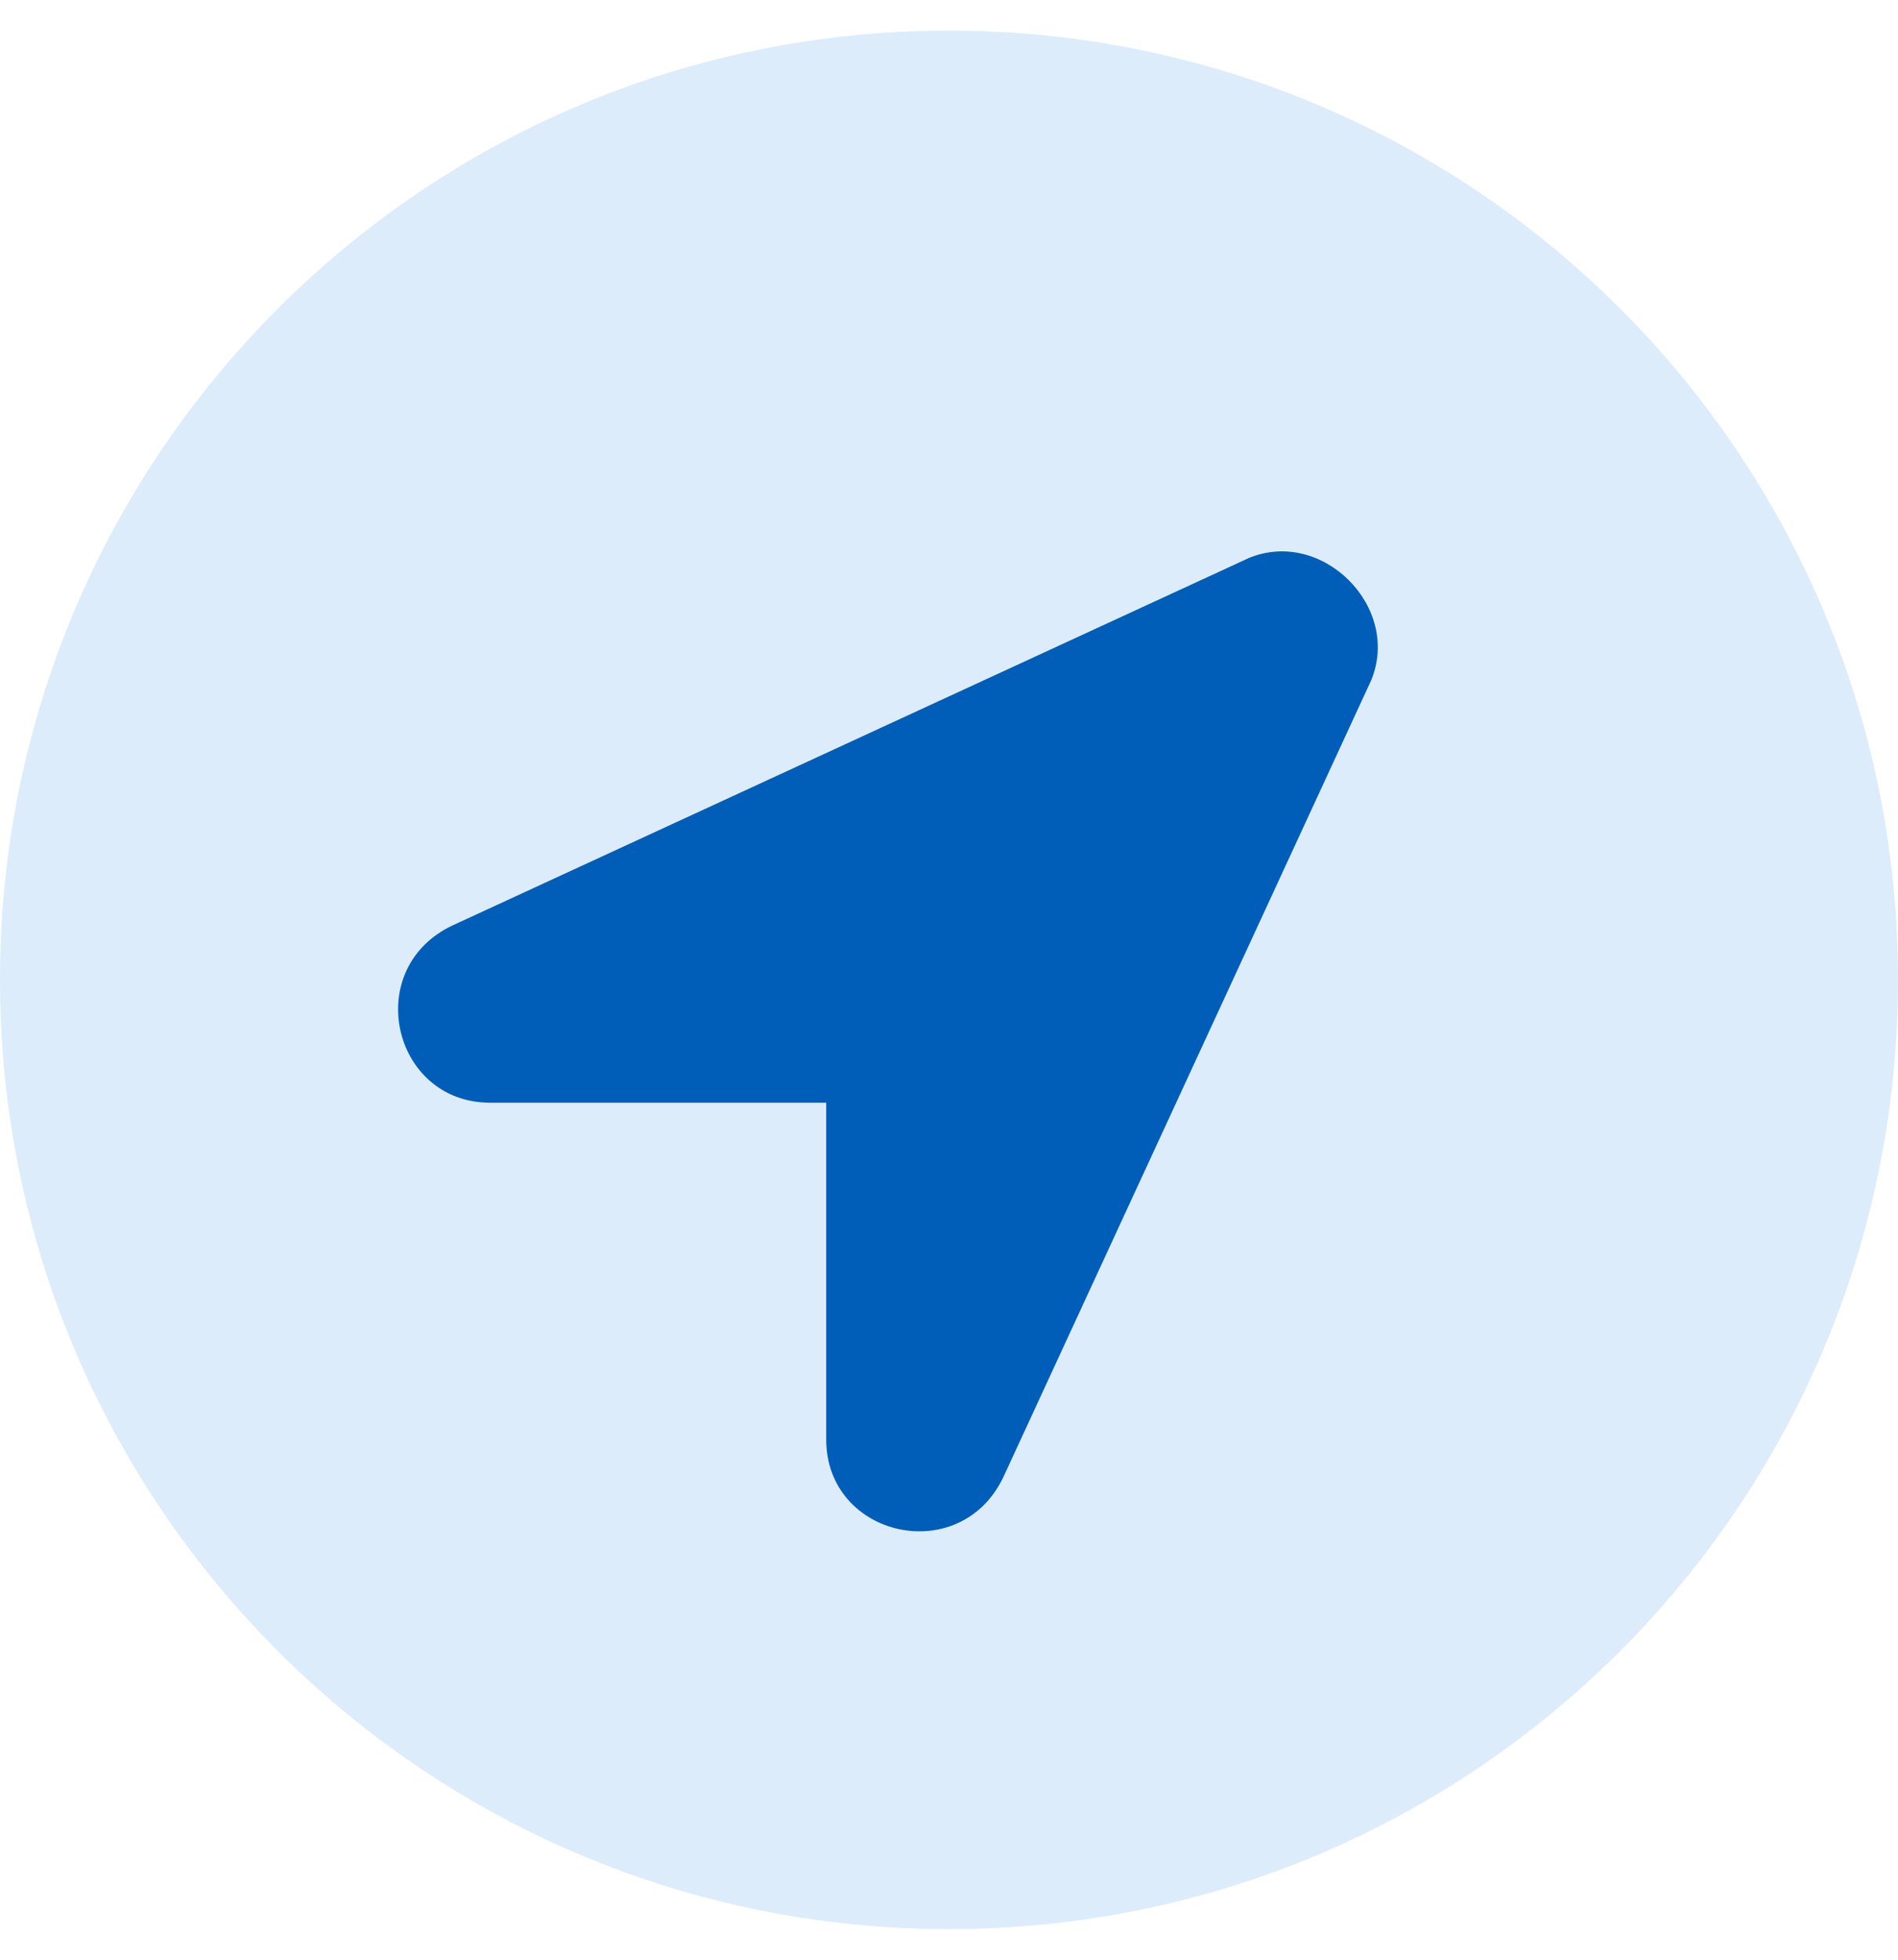<?xml version="1.0" encoding="utf-8"?>
<!-- Generator: Adobe Illustrator 26.2.1, SVG Export Plug-In . SVG Version: 6.00 Build 0)  -->
<svg version="1.1" id="图层_1" xmlns="http://www.w3.org/2000/svg" xmlns:xlink="http://www.w3.org/1999/xlink" x="0px" y="0px"
	 viewBox="0 0 496 512" style="enable-background:new 0 0 496 512;" xml:space="preserve">
<style type="text/css">
	.st0{opacity:0.4;fill:#A7D1F5;enable-background:new    ;}
	.st1{fill:#005EB8;}
</style>
<path class="st0" d="M248,8C111,8,0,119,0,256s111,248,248,248s248-111,248-248S385,8,248,8z M358.2,177.7l-96,207.9
	c-11.2,24-46.4,16-46.4-9.6v-88H128c-25.6,0-33.6-35.2-9.6-46.4l207.9-95.9C345.4,137.7,366.2,158.5,358.2,177.7L358.2,177.7z"/>
<path class="st1" d="M118.4,241.7l207.9-95.9c19.2-8,40,12.8,32,32l-96,207.9c-11.2,24-46.4,16-46.4-9.6v-88H128
	C102.4,288,94.4,252.9,118.4,241.7L118.4,241.7z"/>
</svg>
